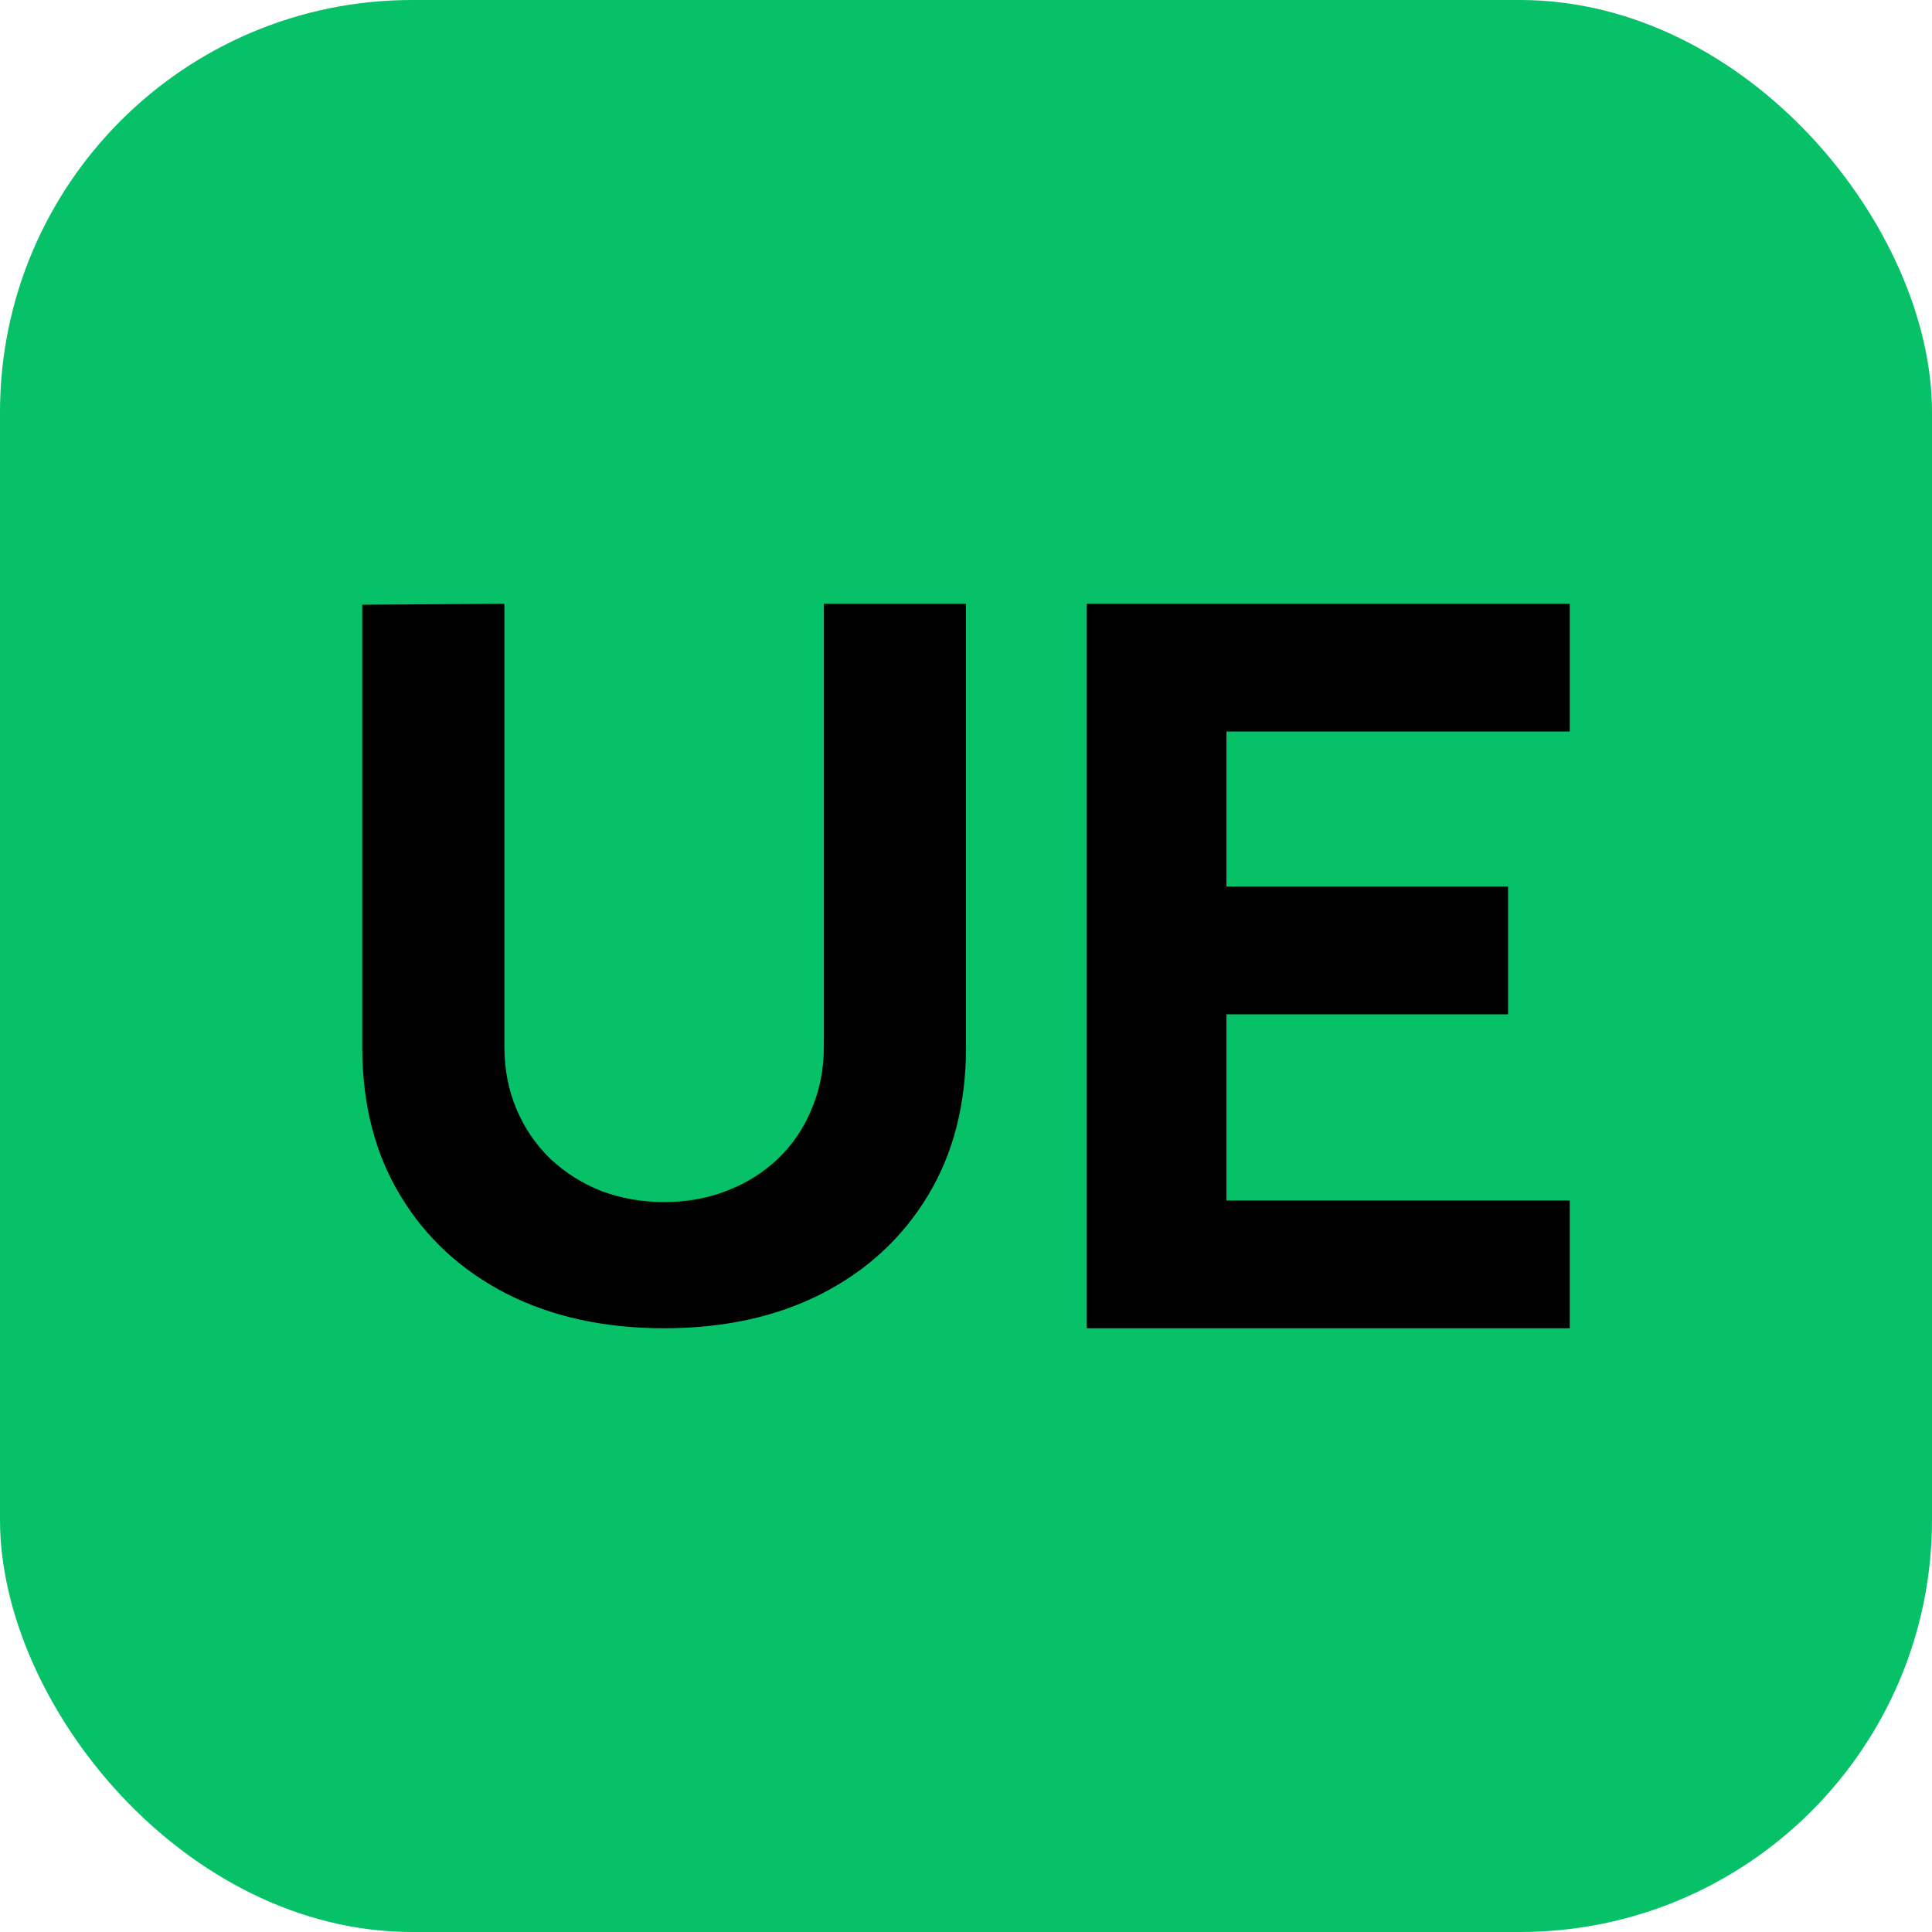 <svg width="16" height="16" viewBox="0 0 16 16" fill="none" xmlns="http://www.w3.org/2000/svg">
<rect width="16" height="16" rx="3.413" fill="#06C167"/>
<path d="M5.5 11C5.005 11 4.57 10.905 4.195 10.714C3.819 10.521 3.526 10.25 3.316 9.902C3.105 9.554 3 9.144 3 8.673V5.008L4.177 5V8.665C4.177 8.858 4.212 9.034 4.28 9.192C4.348 9.35 4.442 9.486 4.561 9.6C4.684 9.714 4.825 9.803 4.984 9.865C5.146 9.925 5.318 9.955 5.5 9.955C5.688 9.955 5.861 9.924 6.02 9.861C6.183 9.799 6.323 9.71 6.443 9.596C6.562 9.482 6.655 9.346 6.72 9.188C6.788 9.03 6.823 8.856 6.823 8.665V5H8V8.673C8 9.144 7.895 9.554 7.684 9.902C7.474 10.25 7.181 10.521 6.805 10.714C6.43 10.905 5.995 11 5.5 11Z" fill="black"/>
<path d="M9 11V5H13V6.058H10.157V7.342H12.489V8.4H10.157V9.942H13V11H9Z" fill="black"/>
</svg>
